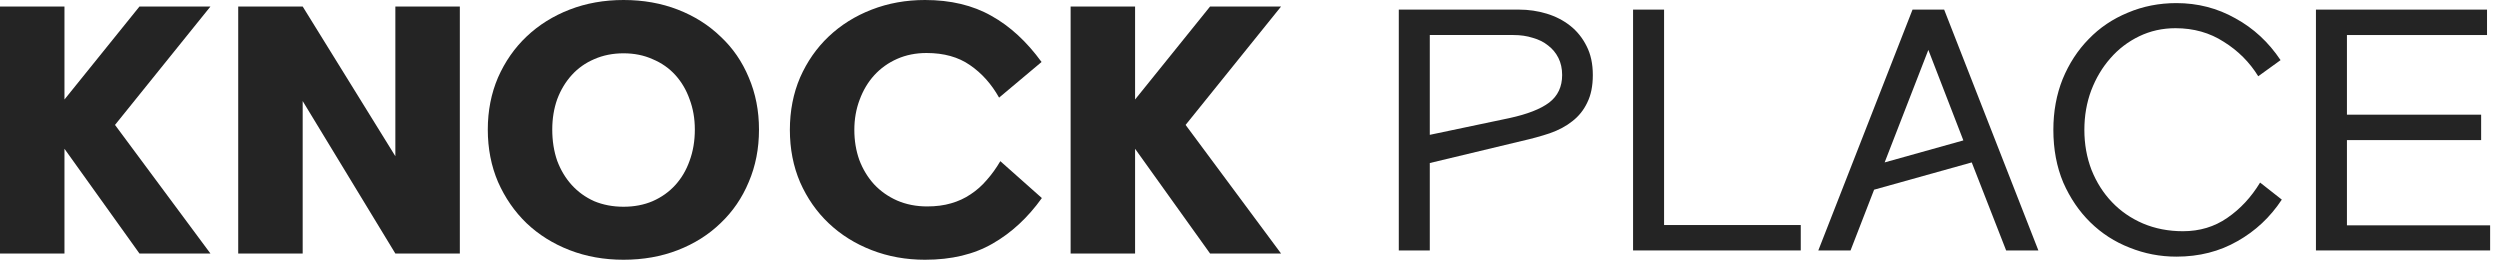 <svg width="154" height="16" viewBox="0 0 154 16" fill="none" xmlns="http://www.w3.org/2000/svg">
<path d="M152.838 7.064V8.63H144.571V13.881H153.392V15.427H142.662V0.592H153.201V2.158H144.571V7.064H152.838Z" fill="#242424"/>
<path d="M126.487 8C126.487 6.867 126.678 5.823 127.06 4.869C127.455 3.914 127.989 3.093 128.664 2.406C129.339 1.706 130.14 1.165 131.07 0.783C131.999 0.388 132.998 0.191 134.067 0.191C135.378 0.191 136.588 0.503 137.695 1.126C138.815 1.737 139.744 2.597 140.483 3.704L139.108 4.697C138.573 3.831 137.867 3.125 136.988 2.577C136.123 2.017 135.13 1.737 134.01 1.737C133.208 1.737 132.463 1.903 131.776 2.234C131.089 2.565 130.497 3.017 130 3.589C129.504 4.149 129.109 4.811 128.817 5.575C128.537 6.326 128.397 7.134 128.397 8C128.397 8.878 128.543 9.699 128.836 10.463C129.141 11.227 129.561 11.889 130.096 12.449C130.63 13.009 131.267 13.448 132.005 13.766C132.756 14.084 133.577 14.243 134.468 14.243C135.499 14.243 136.409 13.97 137.199 13.422C138 12.875 138.675 12.149 139.222 11.246L140.559 12.296C139.846 13.378 138.936 14.231 137.829 14.854C136.721 15.491 135.467 15.809 134.067 15.809C133.062 15.809 132.101 15.624 131.184 15.255C130.268 14.899 129.459 14.377 128.759 13.69C128.072 13.015 127.518 12.2 127.098 11.246C126.691 10.278 126.487 9.196 126.487 8Z" fill="#242424"/>
<path d="M117.812 0.592H119.76L125.564 15.427H123.578L121.459 10.005L115.445 11.685L113.994 15.427H112.008L117.812 0.592ZM116.094 10.005L120.943 8.649L118.786 3.074L116.094 10.005Z" fill="#242424"/>
<path d="M100.597 0.592H102.507V13.862H110.927V15.427H100.597V0.592Z" fill="#242424"/>
<path d="M86.166 0.592H93.574C94.159 0.592 94.726 0.675 95.273 0.84C95.82 1.006 96.304 1.254 96.724 1.585C97.144 1.916 97.482 2.336 97.736 2.845C97.991 3.341 98.118 3.933 98.118 4.621C98.118 5.295 98.004 5.862 97.774 6.32C97.558 6.778 97.252 7.16 96.858 7.465C96.476 7.771 96.011 8.019 95.464 8.21C94.93 8.388 94.35 8.547 93.727 8.687L88.075 10.043V15.427H86.166V0.592ZM96.228 4.621C96.228 4.226 96.151 3.876 95.999 3.57C95.846 3.265 95.636 3.01 95.369 2.807C95.101 2.59 94.783 2.431 94.414 2.329C94.058 2.215 93.663 2.158 93.23 2.158H88.075V8.306L92.982 7.274C94.089 7.033 94.904 6.714 95.426 6.32C95.96 5.913 96.228 5.346 96.228 4.621Z" fill="#242424"/>
<path d="M74.541 15.618L69.921 9.165V15.618H65.95V0.401H69.921V6.129L74.541 0.401H78.914L73.033 7.695L78.914 15.618H74.541Z" fill="#242424"/>
<path d="M48.656 8C48.656 6.829 48.866 5.753 49.286 4.773C49.719 3.793 50.304 2.953 51.043 2.253C51.794 1.54 52.678 0.986 53.697 0.592C54.715 0.197 55.81 0 56.981 0C58.559 0 59.921 0.325 61.067 0.974C62.212 1.61 63.243 2.558 64.16 3.819L61.544 6.014C61.073 5.174 60.475 4.506 59.749 4.01C59.036 3.513 58.145 3.265 57.076 3.265C56.414 3.265 55.81 3.386 55.262 3.628C54.715 3.87 54.244 4.207 53.849 4.64C53.468 5.06 53.168 5.562 52.952 6.148C52.736 6.721 52.627 7.338 52.627 8C52.627 8.662 52.729 9.279 52.933 9.852C53.149 10.425 53.455 10.928 53.849 11.36C54.244 11.78 54.715 12.111 55.262 12.353C55.822 12.595 56.44 12.716 57.114 12.716C57.662 12.716 58.152 12.652 58.584 12.525C59.03 12.398 59.431 12.213 59.787 11.971C60.157 11.729 60.487 11.437 60.78 11.093C61.086 10.749 61.366 10.361 61.62 9.928L64.179 12.2C63.313 13.41 62.301 14.345 61.143 15.007C59.997 15.669 58.61 16 56.981 16C55.81 16 54.715 15.803 53.697 15.408C52.678 15.014 51.794 14.46 51.043 13.747C50.304 13.047 49.719 12.207 49.286 11.227C48.866 10.247 48.656 9.171 48.656 8Z" fill="#242424"/>
<path d="M30.048 7.981C30.048 6.823 30.258 5.753 30.678 4.773C31.111 3.793 31.696 2.953 32.434 2.253C33.185 1.54 34.07 0.986 35.088 0.592C36.107 0.197 37.214 0 38.41 0C39.62 0 40.733 0.197 41.752 0.592C42.77 0.986 43.648 1.54 44.387 2.253C45.138 2.953 45.717 3.793 46.124 4.773C46.544 5.753 46.754 6.823 46.754 7.981C46.754 9.152 46.544 10.227 46.124 11.208C45.717 12.188 45.138 13.034 44.387 13.747C43.648 14.46 42.77 15.014 41.752 15.408C40.733 15.803 39.62 16 38.41 16C37.214 16 36.107 15.803 35.088 15.408C34.07 15.014 33.185 14.46 32.434 13.747C31.696 13.034 31.111 12.188 30.678 11.208C30.258 10.227 30.048 9.152 30.048 7.981ZM34.019 7.981C34.019 8.681 34.121 9.324 34.325 9.909C34.541 10.482 34.84 10.979 35.222 11.399C35.604 11.819 36.062 12.15 36.597 12.391C37.144 12.62 37.749 12.735 38.41 12.735C39.072 12.735 39.671 12.62 40.205 12.391C40.753 12.15 41.217 11.819 41.599 11.399C41.981 10.979 42.274 10.482 42.477 9.909C42.694 9.324 42.802 8.681 42.802 7.981C42.802 7.306 42.694 6.683 42.477 6.11C42.274 5.537 41.981 5.041 41.599 4.621C41.217 4.2 40.753 3.876 40.205 3.647C39.671 3.405 39.072 3.284 38.41 3.284C37.749 3.284 37.144 3.405 36.597 3.647C36.062 3.876 35.604 4.2 35.222 4.621C34.84 5.041 34.541 5.537 34.325 6.11C34.121 6.683 34.019 7.306 34.019 7.981Z" fill="#242424"/>
<path d="M14.674 0.401H18.645L24.354 9.623V0.401H28.326V15.618H24.354L18.645 6.225V15.618H14.674V0.401Z" fill="#242424"/>
<path d="M8.592 15.618L3.971 9.165V15.618H0V0.401H3.971V6.129L8.592 0.401H12.964L7.084 7.695L12.964 15.618H8.592Z" fill="#242424"/>
</svg>
